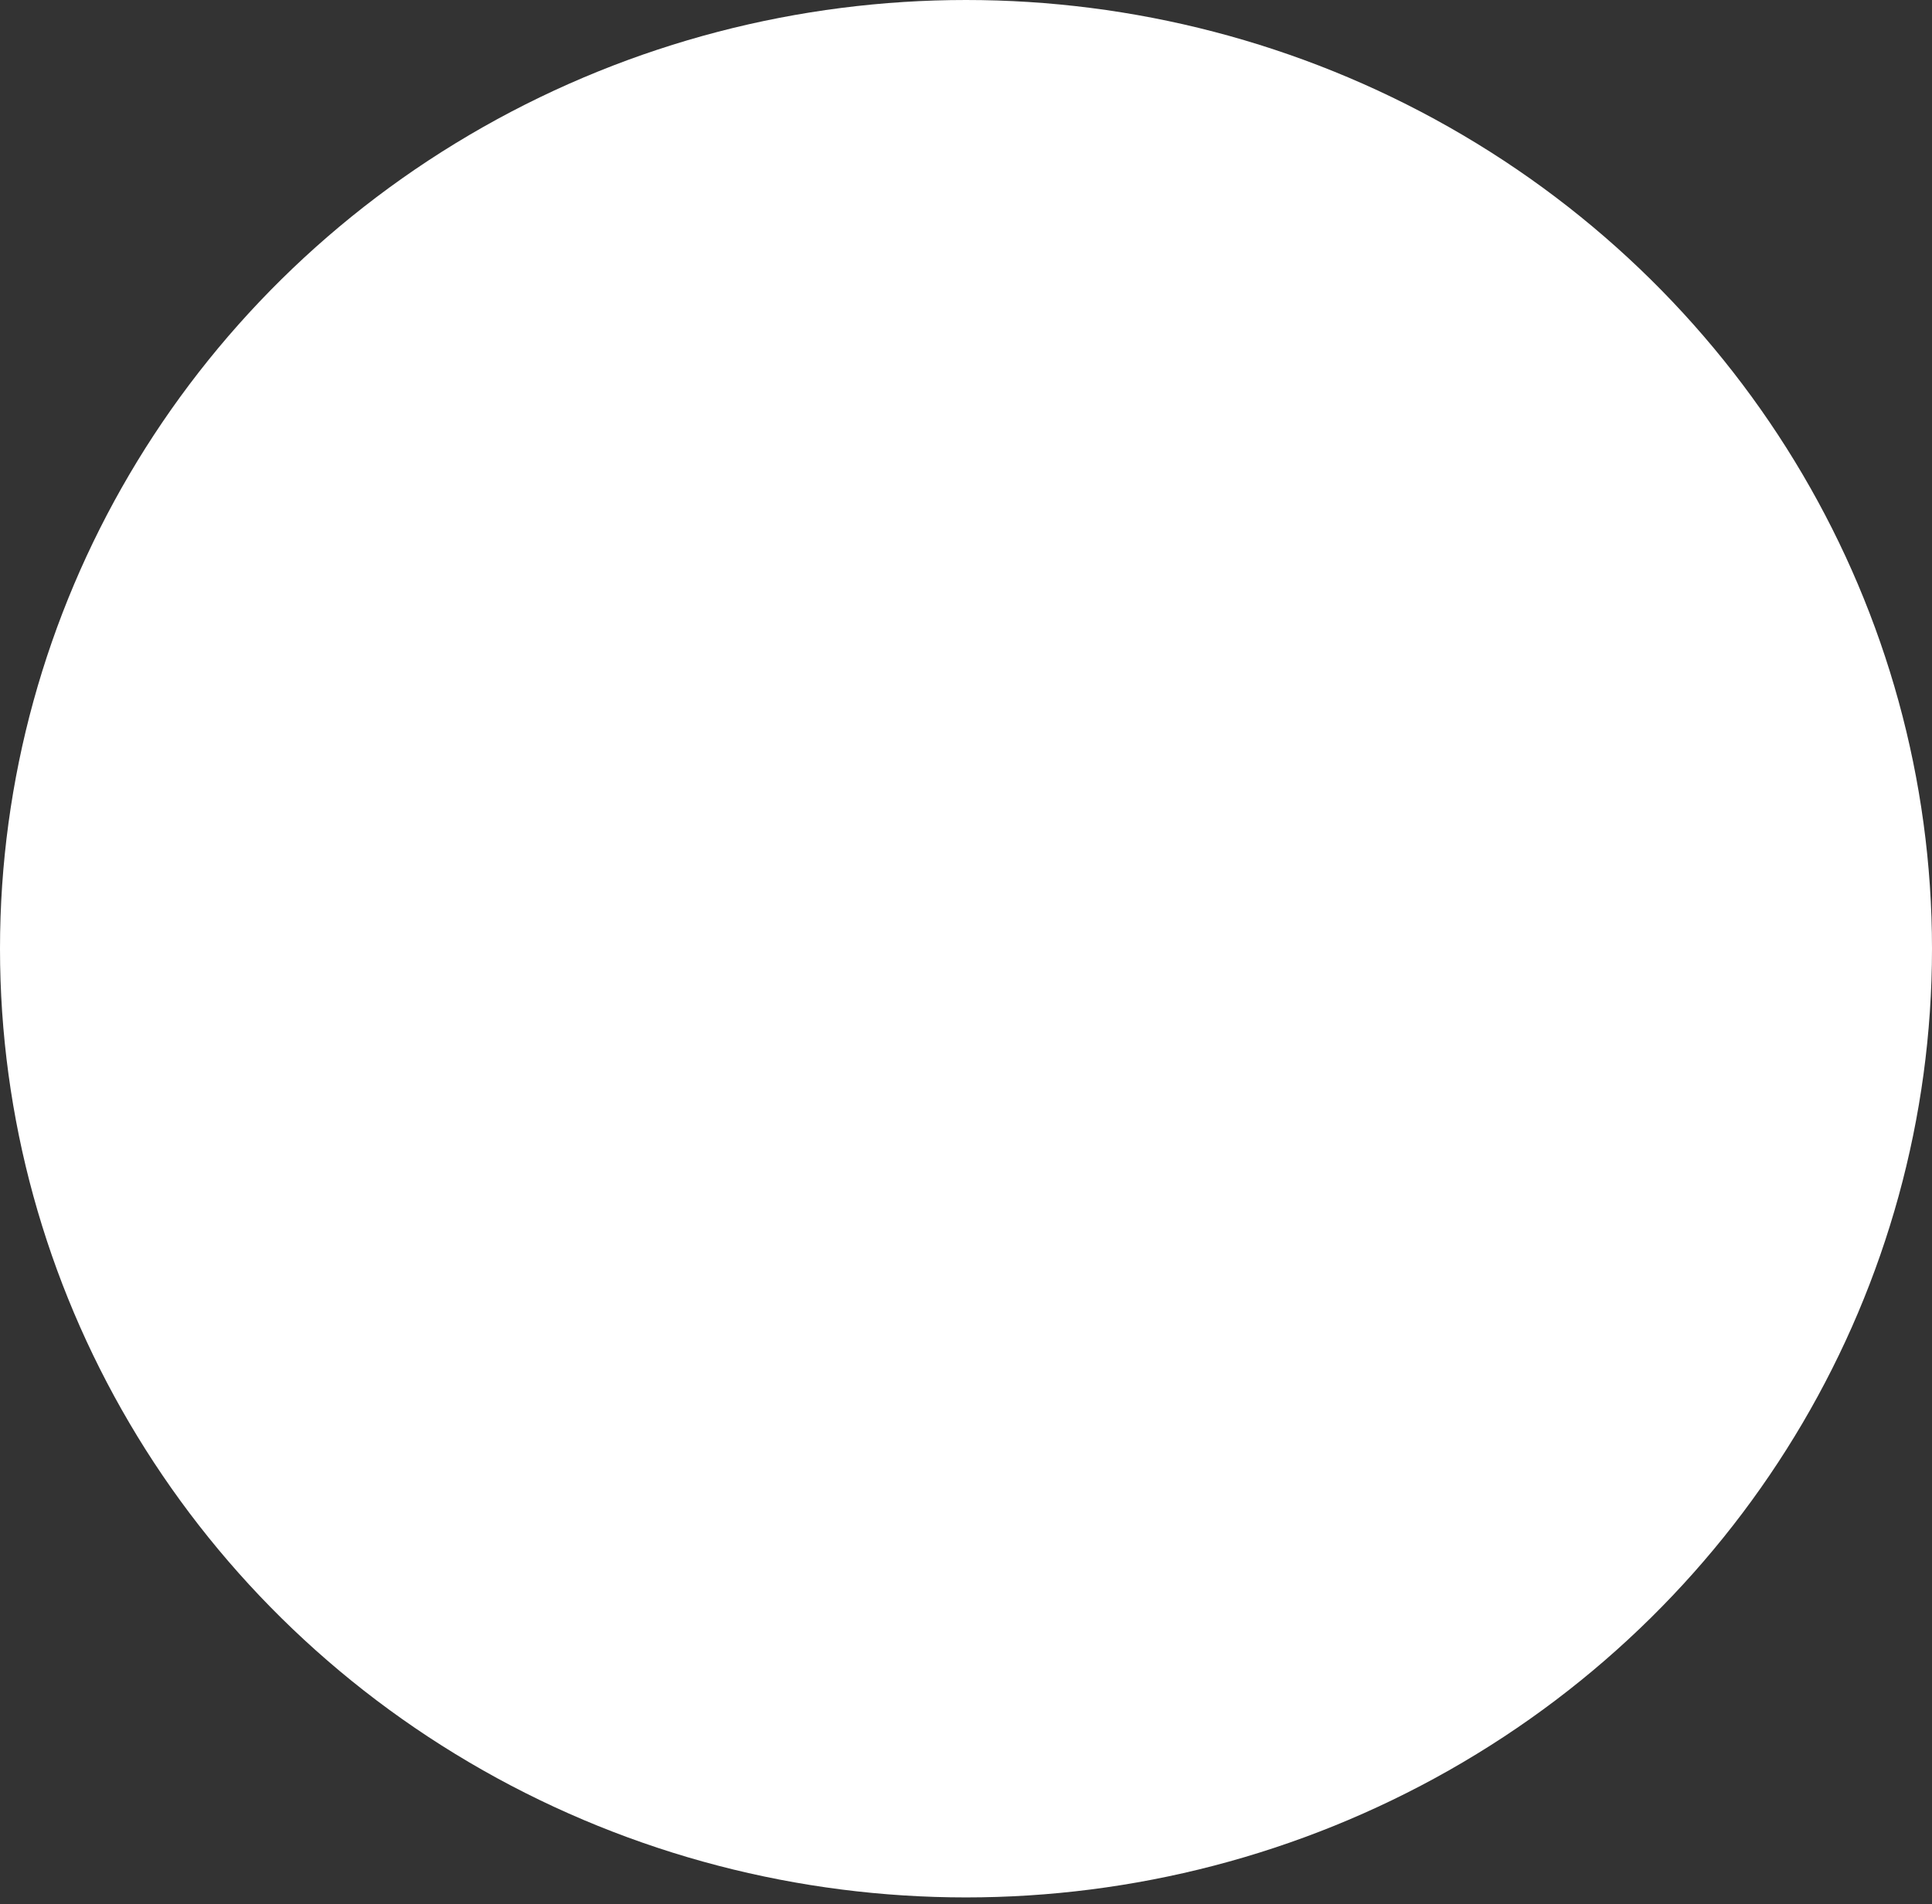 <?xml version="1.0" encoding="UTF-8"?> <svg xmlns="http://www.w3.org/2000/svg" width="280" height="276" viewBox="0 0 280 276" fill="none"><rect x="0" y="0" width="280" height="276" fill="#333333" stroke="none"/> <ellipse cx="140" cy="137.507" rx="140" ry="137.507" fill="white"></ellipse> </svg> 